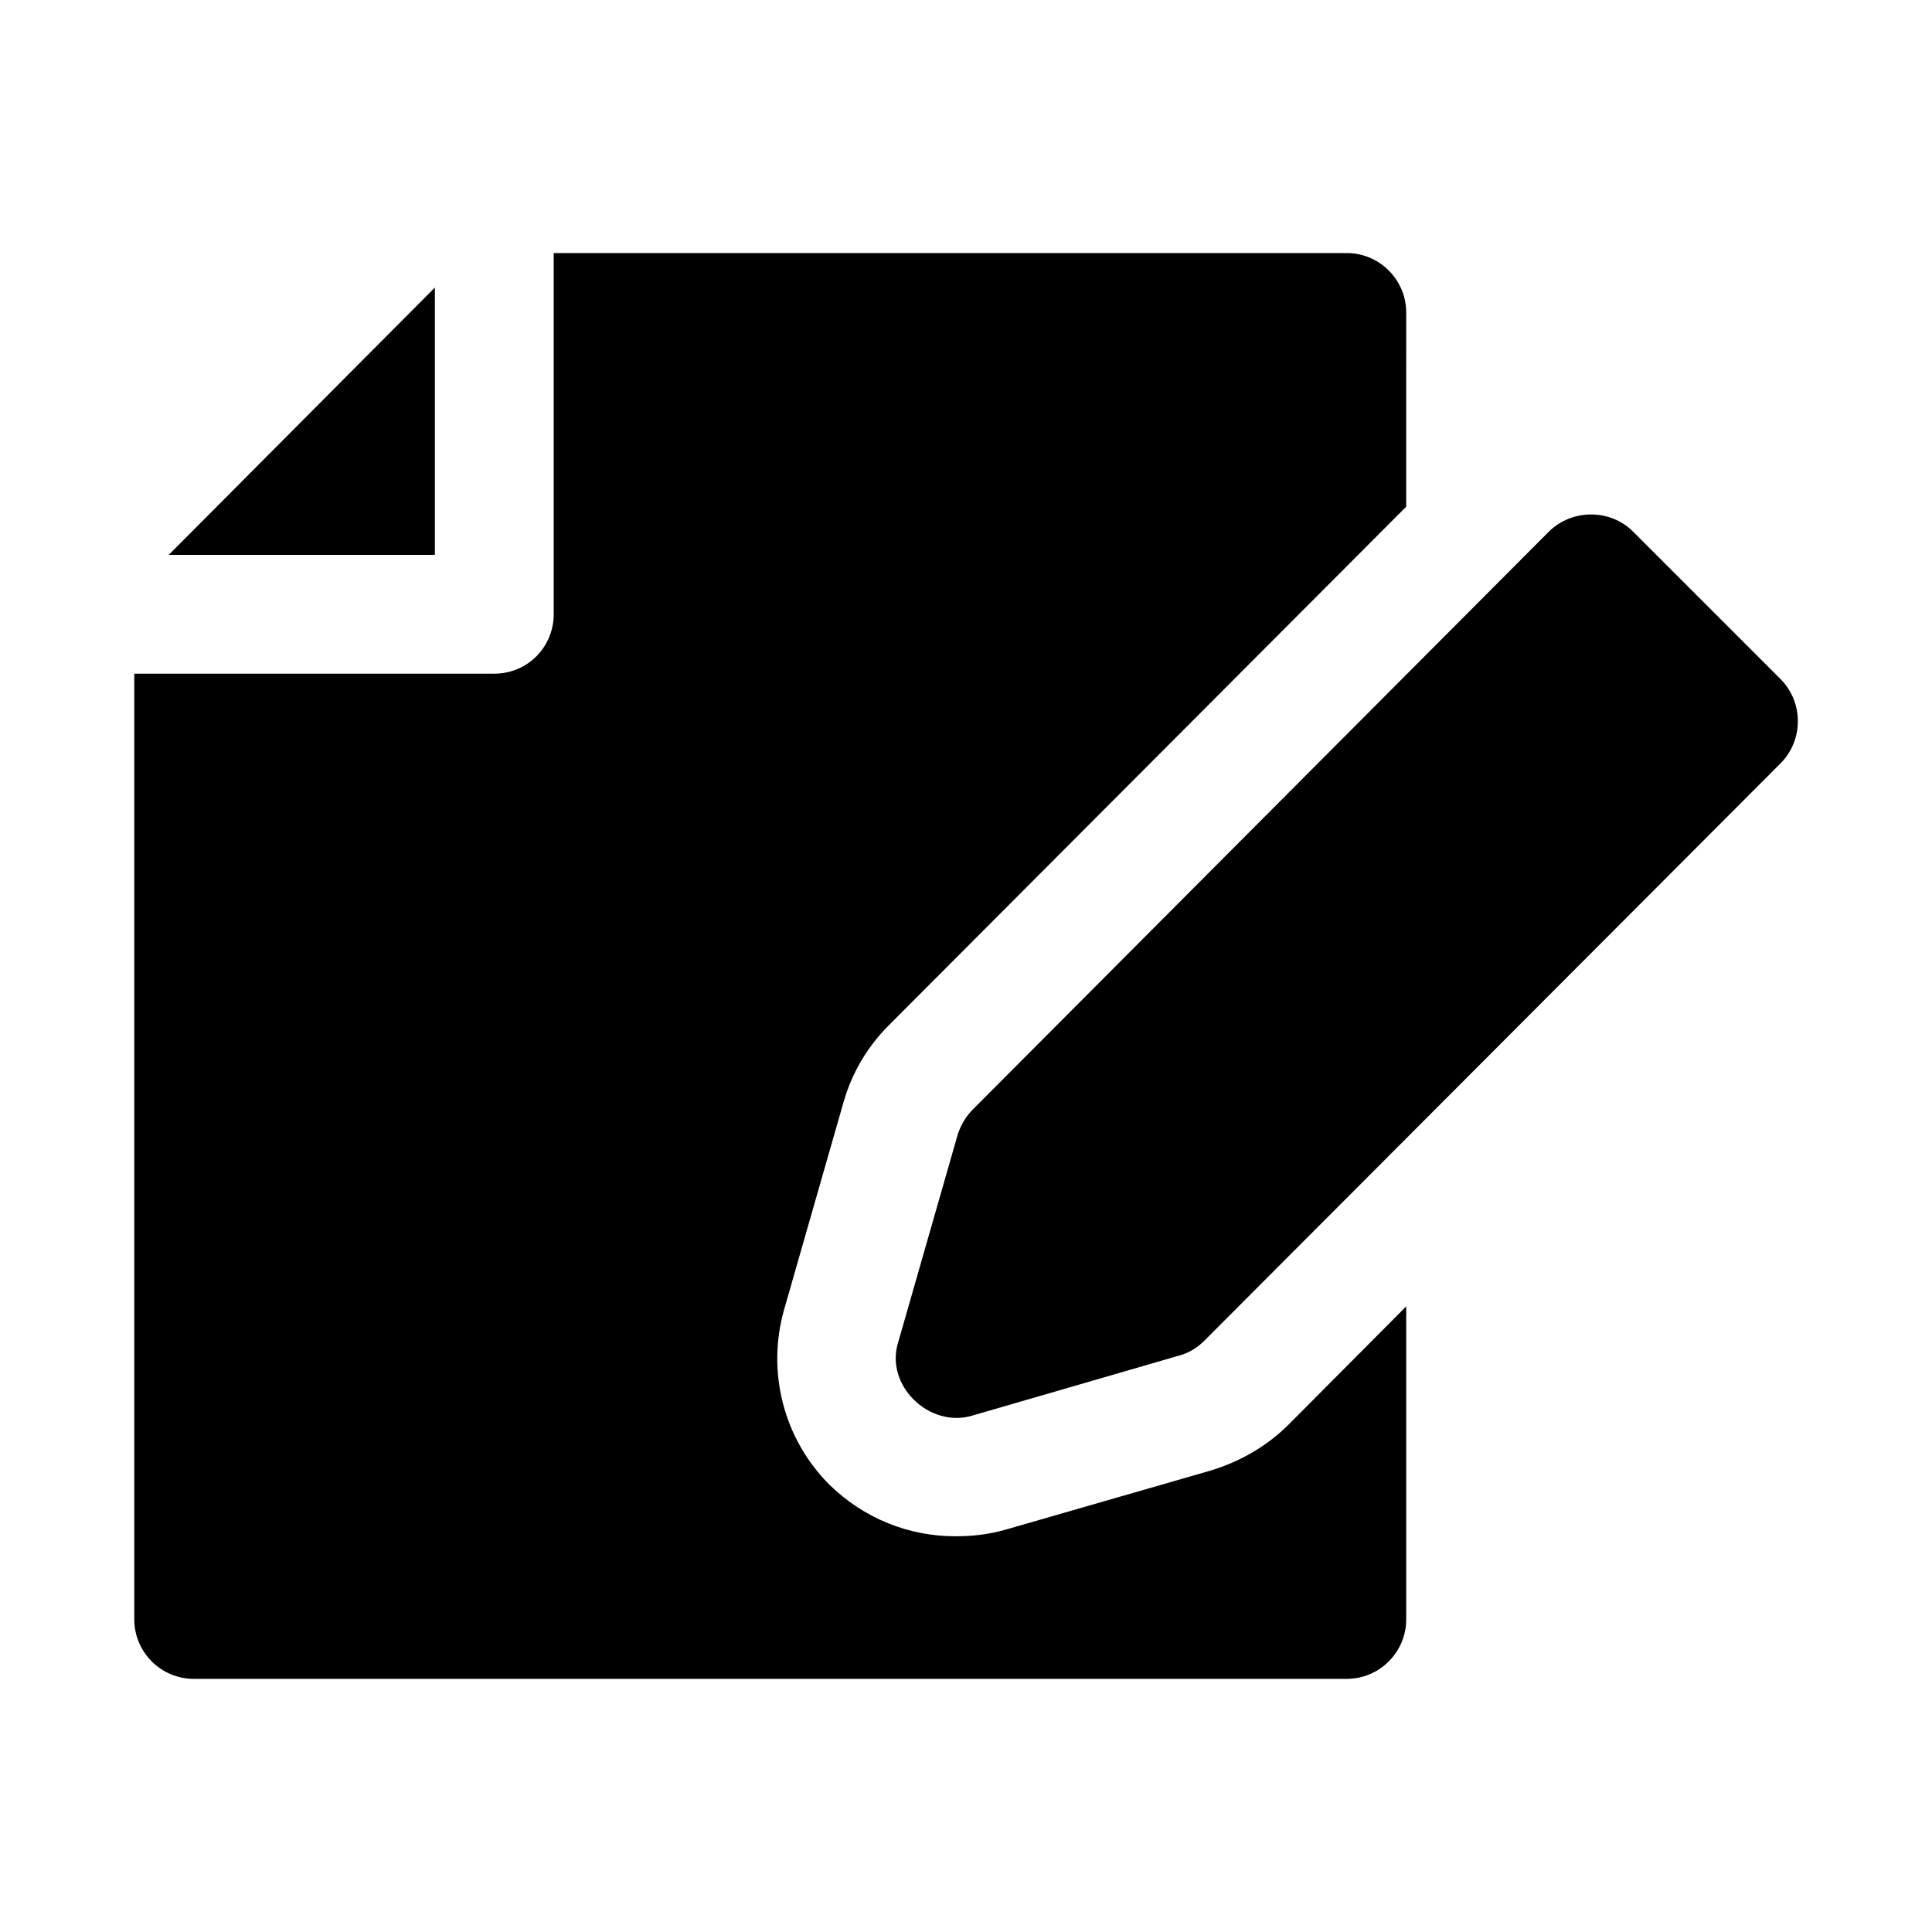 <?xml version="1.0" encoding="UTF-8"?>
<!-- Uploaded to: ICON Repo, www.iconrepo.com, Generator: ICON Repo Mixer Tools -->
<svg fill="#000000" width="800px" height="800px" version="1.1" viewBox="144 144 512 512" xmlns="http://www.w3.org/2000/svg">
 <g>
  <path d="m259.25 220.2-70.531 70.848h70.531z"/>
  <path d="m465.02 533.66-54.633 15.742c-4.41 1.258-8.816 1.73-13.227 1.73-12.281 0-24.246-4.723-33.379-13.699-12.121-12.121-16.688-29.914-11.965-46.445l15.742-54.945c2.203-7.715 6.297-14.641 11.965-20.309l137.13-137.45 0.008-51.48c0-8.66-7.086-15.742-15.742-15.742h-210.18v95.723c0 8.66-6.926 15.742-15.742 15.742l-95.41 0.004v250.64c0 8.66 7.086 15.742 15.742 15.742h305.59c8.66 0 15.742-7.086 15.742-15.742v-82.973l-31.172 31.332c-5.668 5.668-12.754 9.762-20.469 12.121z"/>
  <path d="m615.85 323.95-39.047-39.047c-2.988-2.988-6.926-4.562-11.176-4.562-4.094 0-8.188 1.574-11.18 4.566l-152.56 153.03c-1.891 1.891-3.305 4.25-4.094 6.769l-15.742 54.945c-3.652 11.461 8.203 22.859 19.523 19.523l54.789-15.902c2.519-0.629 4.879-2.047 6.769-3.938l152.72-153.03c6.137-6.137 6.137-16.215-0.004-22.355z"/>
 </g>
</svg>